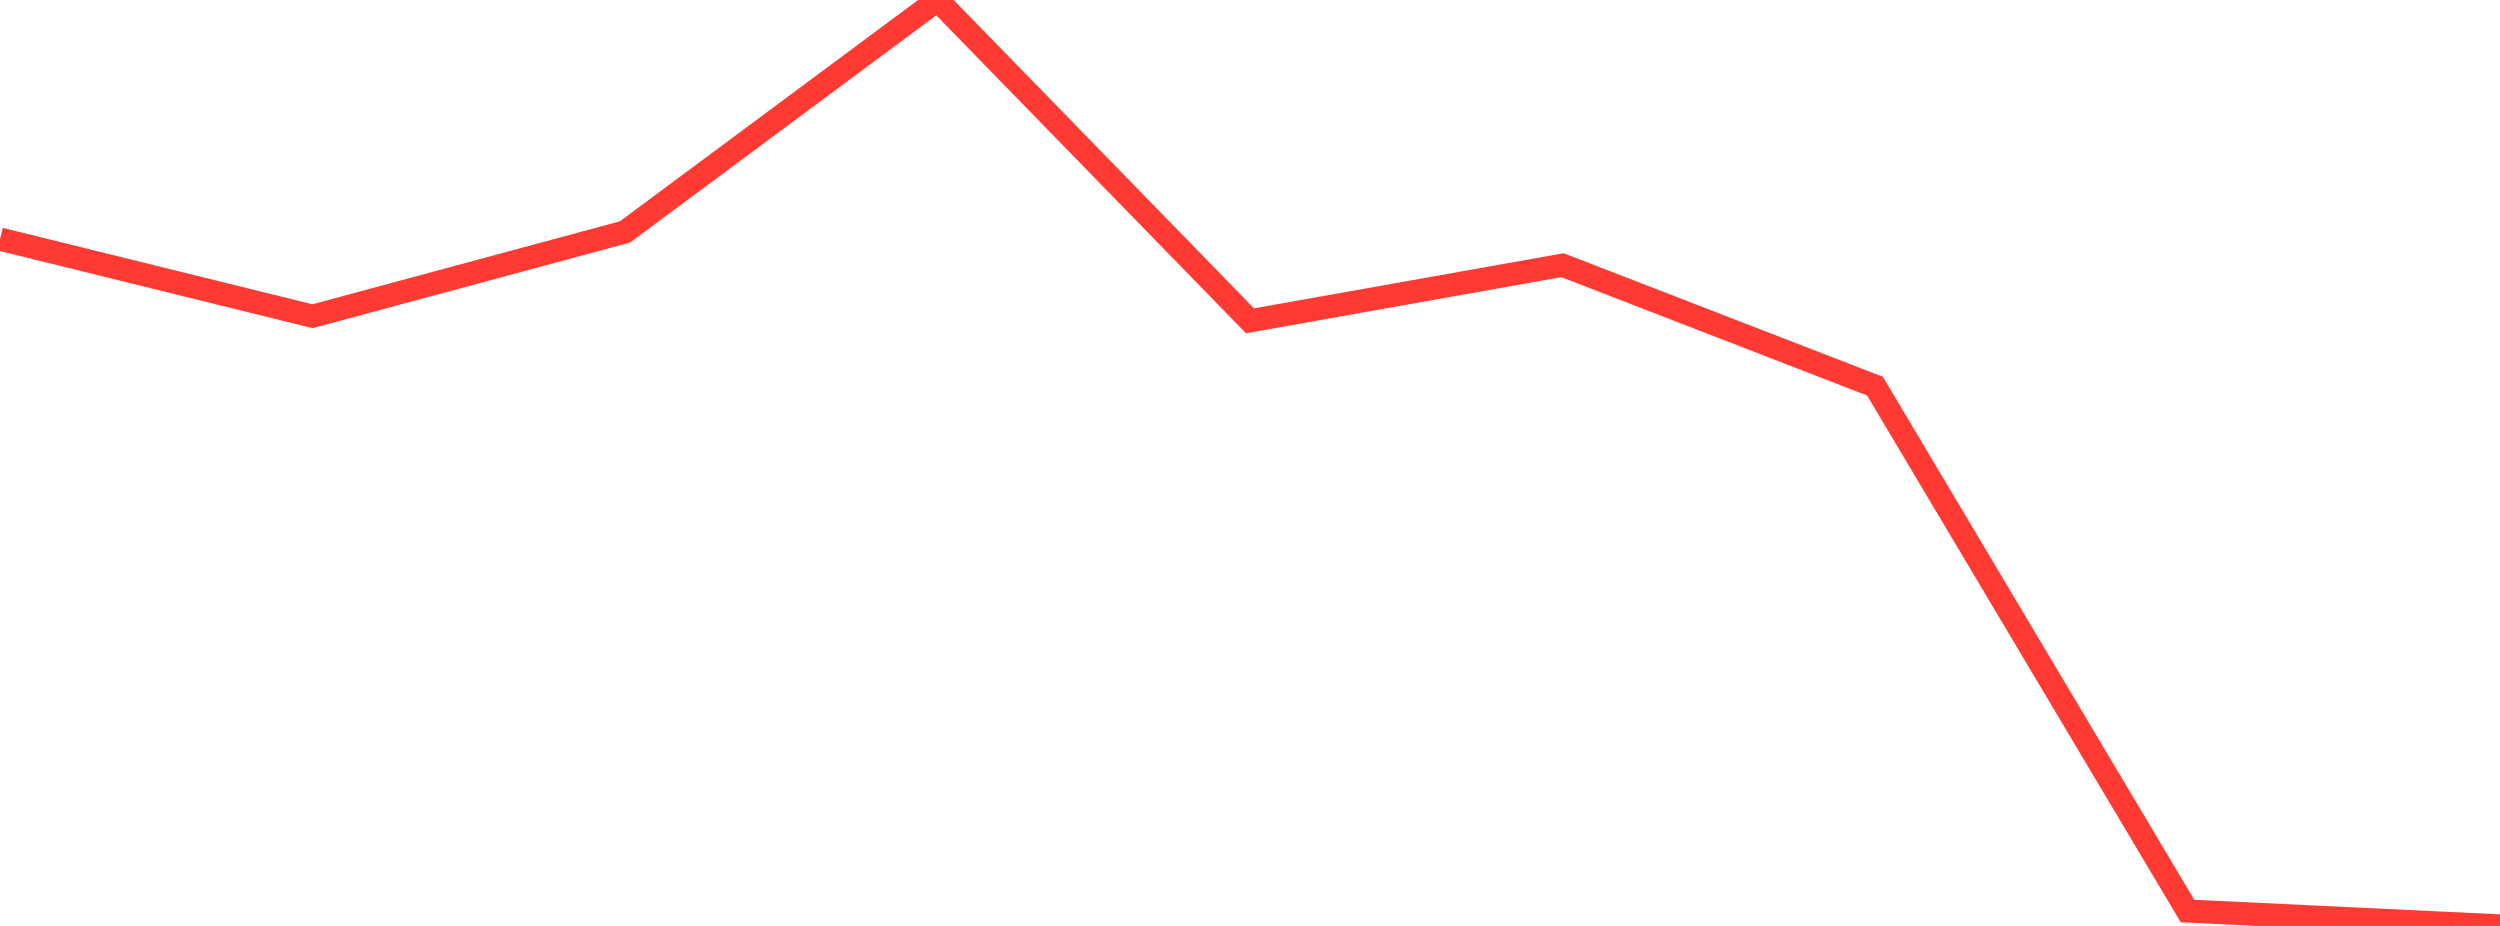 <?xml version="1.0" standalone="no"?>
<!DOCTYPE svg PUBLIC "-//W3C//DTD SVG 1.1//EN" "http://www.w3.org/Graphics/SVG/1.1/DTD/svg11.dtd">

<svg width="135" height="50" viewBox="0 0 135 50" preserveAspectRatio="none" 
  xmlns="http://www.w3.org/2000/svg"
  xmlns:xlink="http://www.w3.org/1999/xlink">


<polyline points="0.0, 12.912 16.875, 17.076 33.75, 12.523 50.625, 0.0 67.5, 17.323 84.375, 14.32 101.25, 20.853 118.125, 49.196 135.0, 50.0" fill="none" stroke="#ff3a33" stroke-width="1.25"/>

</svg>
